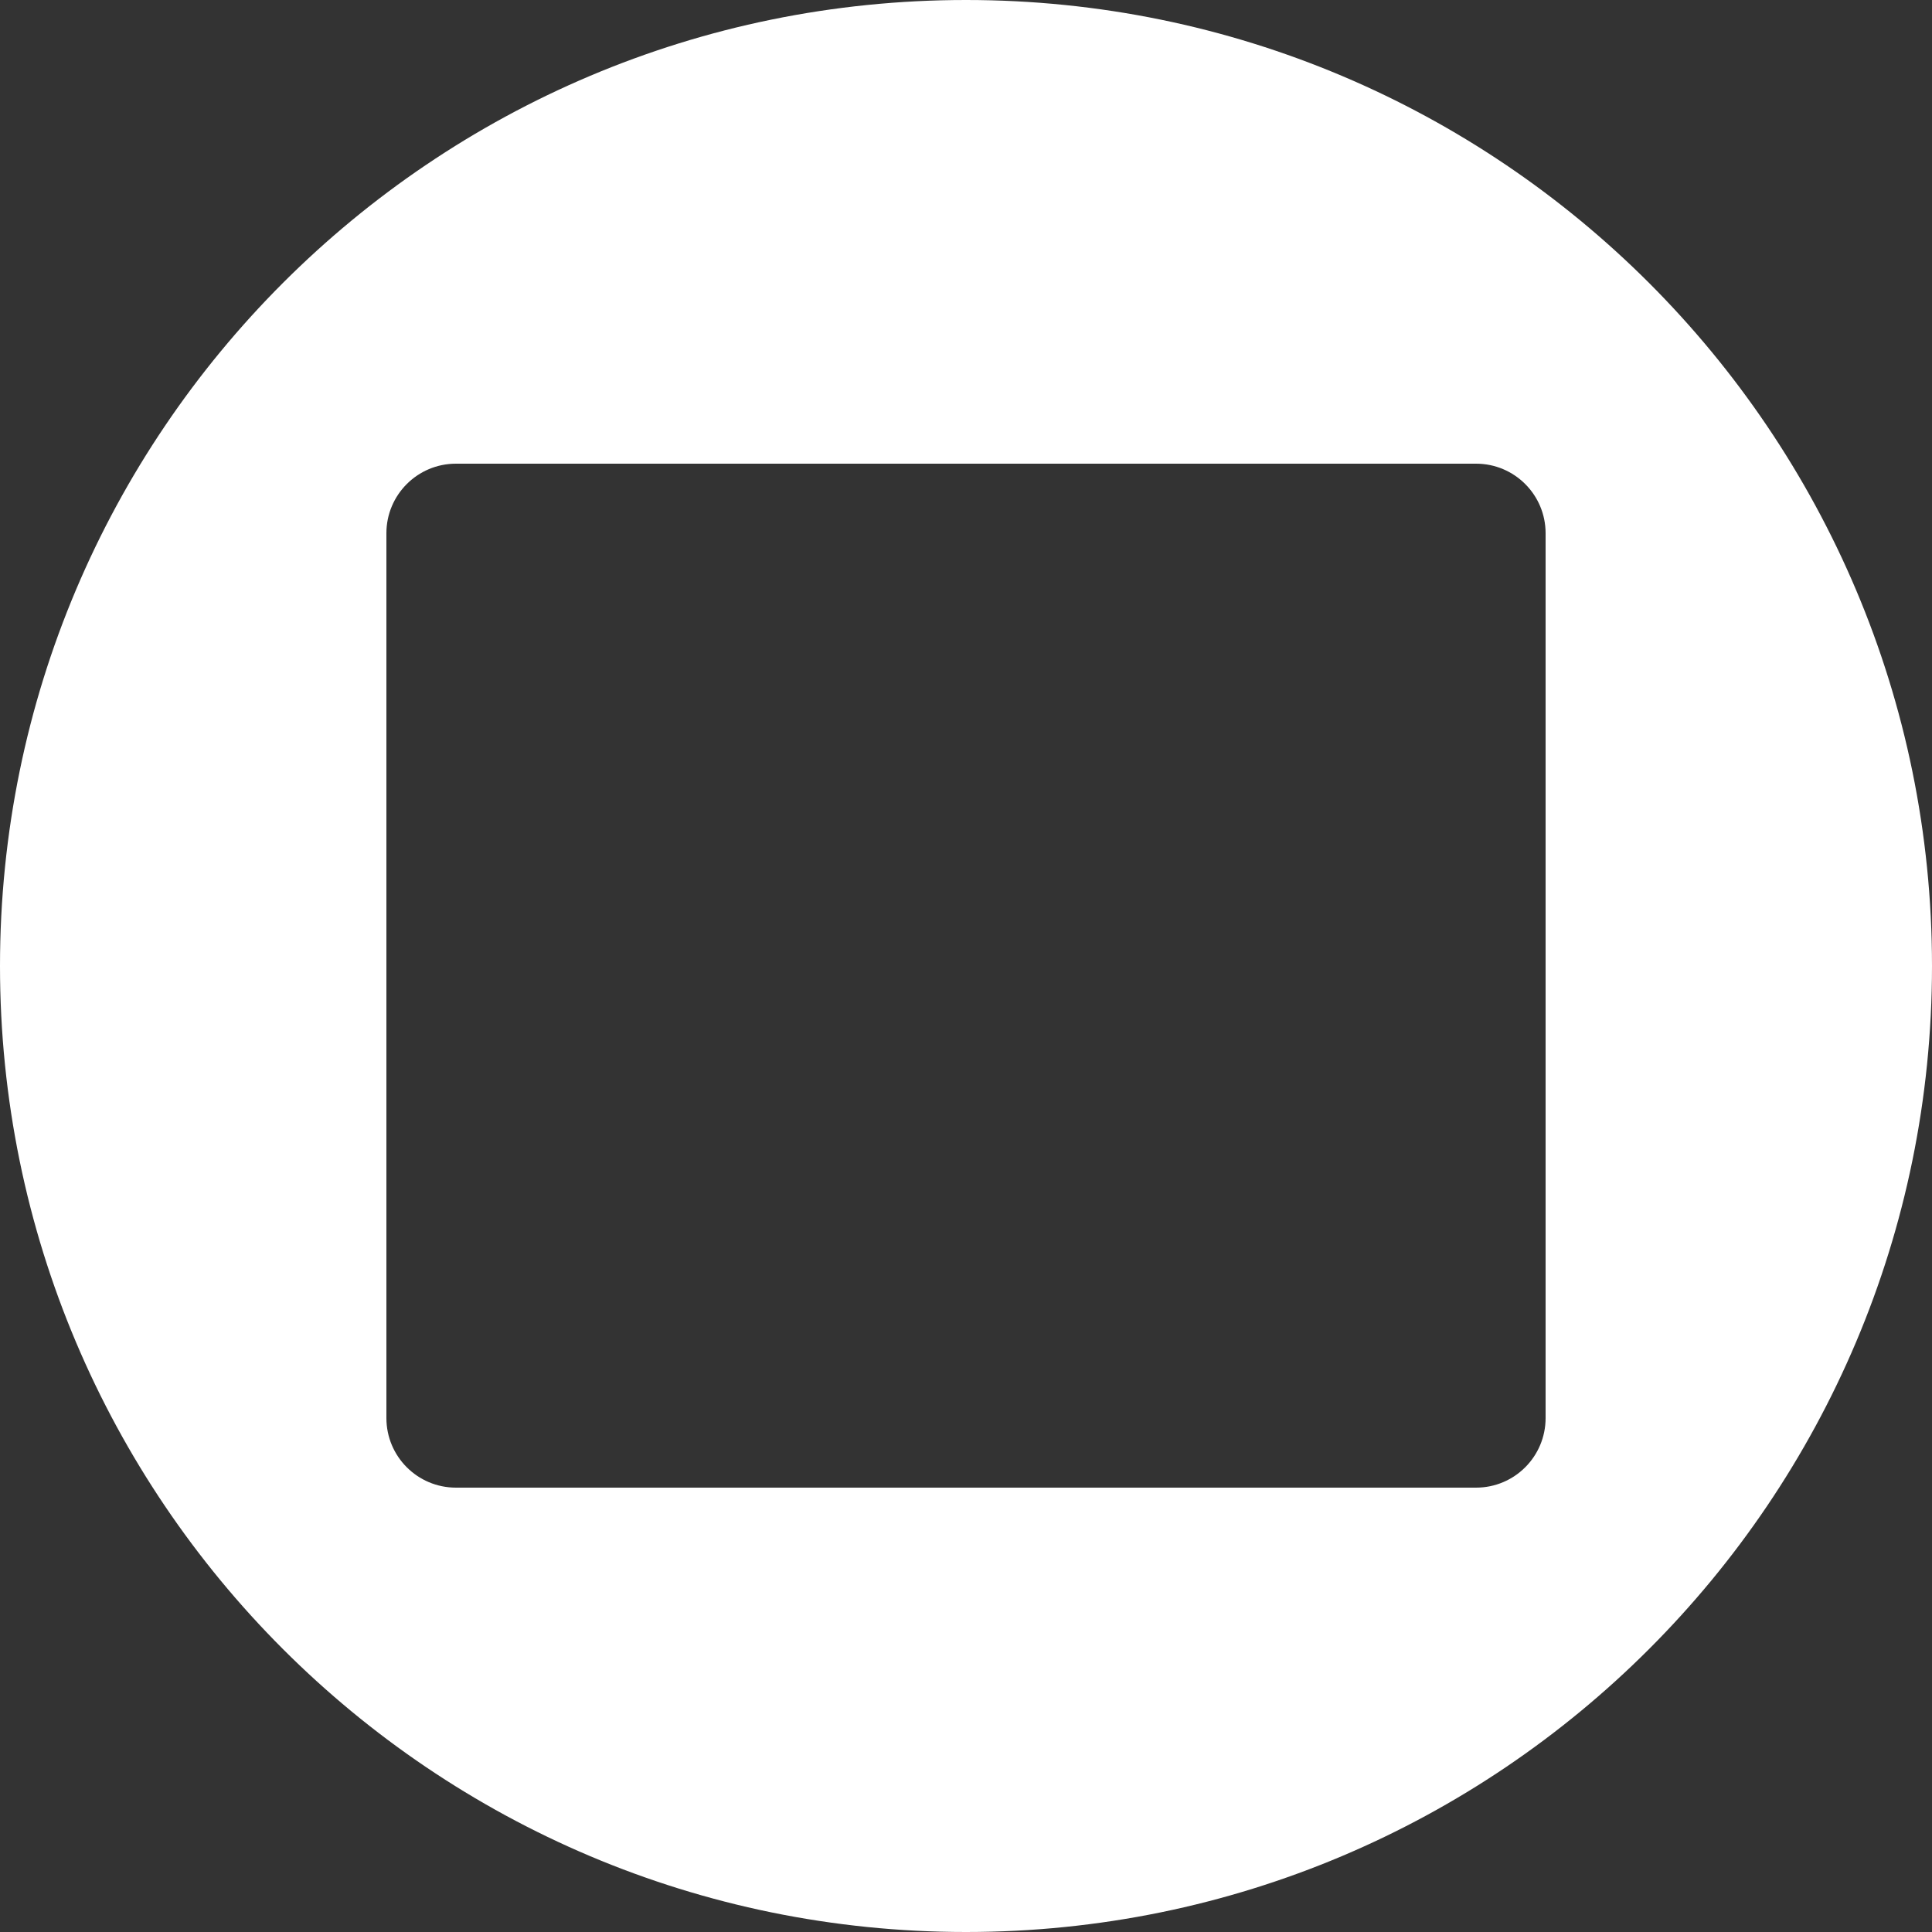 <?xml version="1.0" encoding="UTF-8"?> <svg xmlns="http://www.w3.org/2000/svg" width="100" height="100" viewBox="0 0 100 100" fill="none"><rect x="0" y="0" width="100" height="100" fill="#333333" stroke="none"/> <path d="M50 0C22.386 0 0 22.386 0 50C0 77.614 22.386 100 50 100C77.613 100 100 77.614 100 50C100 22.386 77.613 0 50 0ZM80 73.398C80 75.389 78.389 77 76.4 77H23.6C21.612 77 20 75.389 20 73.398V27.601C20 25.612 21.612 24 23.6 24H76.4C78.389 24 80 25.612 80 27.601V73.398Z" fill="white"></path> </svg> 
